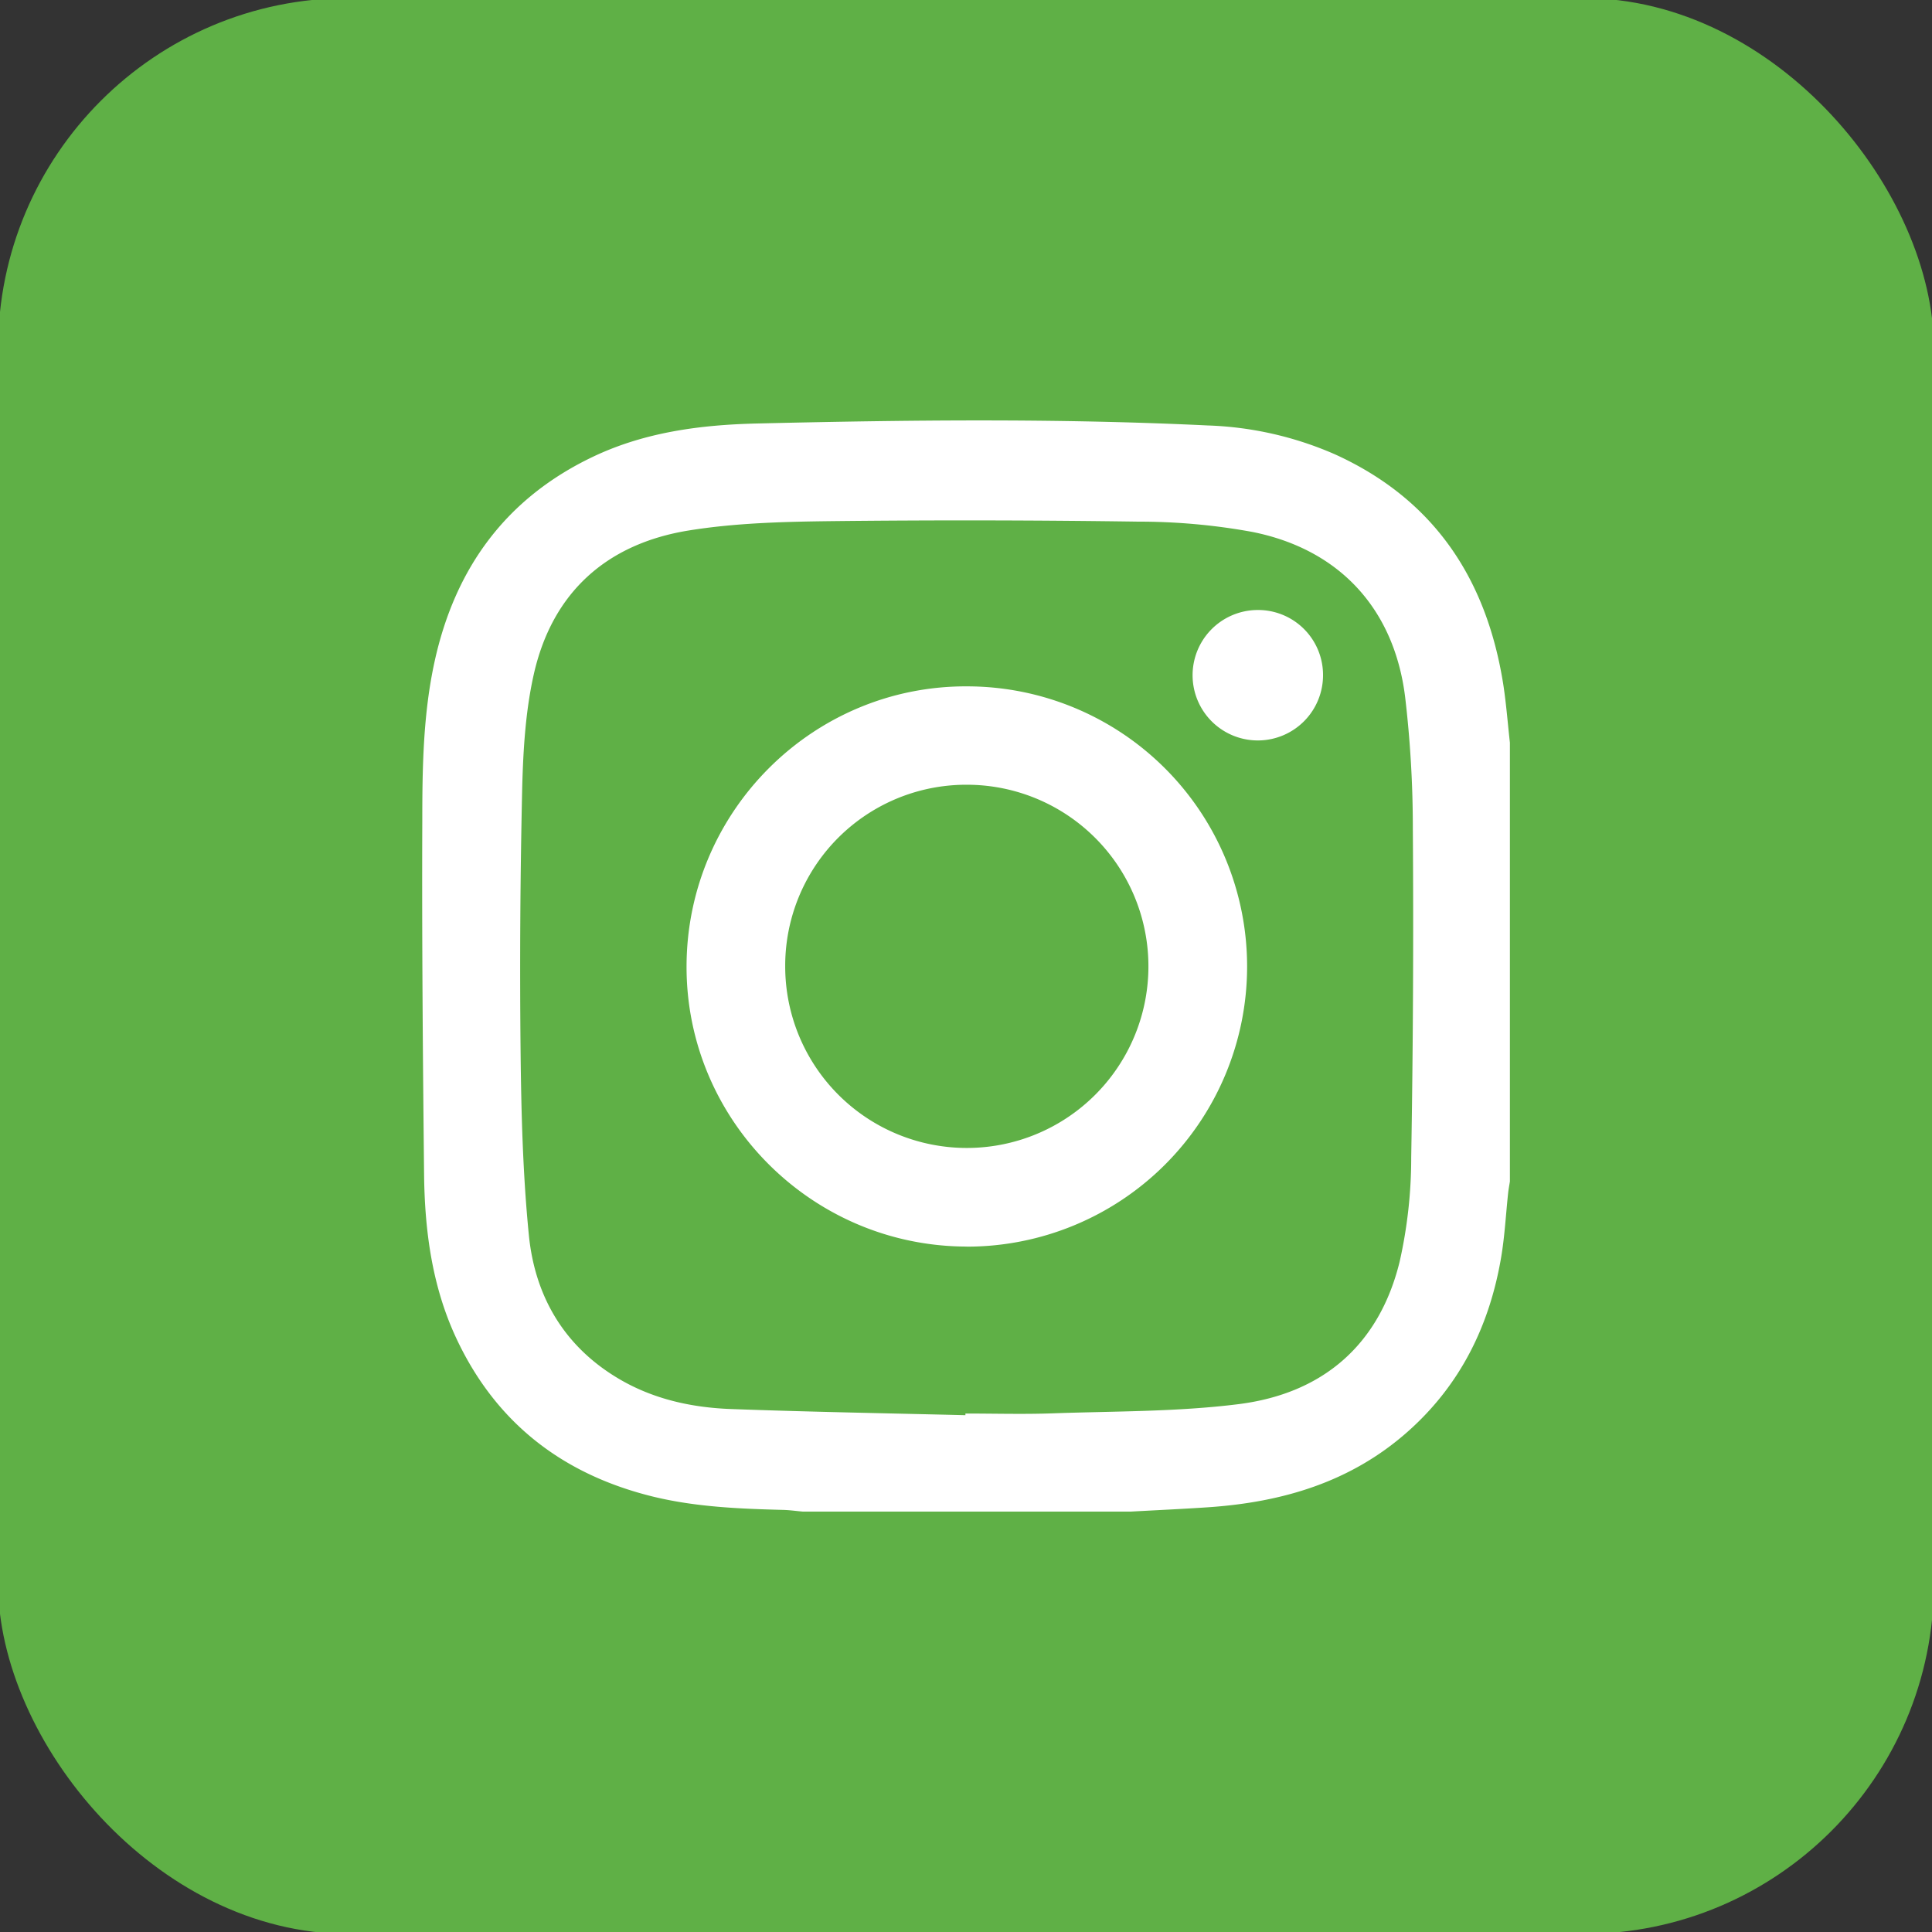 <svg id="Layer_1" data-name="Layer 1" xmlns="http://www.w3.org/2000/svg" viewBox="0 0 500 500"><rect x="0" y="0" width="500" height="500" fill="#333333" stroke="none"/><defs><style>.cls-1{fill:#5fb046;}.cls-2{fill:#fff;}</style></defs><rect class="cls-1" x="-0.5" y="-0.5" width="501" height="501" rx="90.79"/><path class="cls-2" d="M390.76,192.19V305.75c-.15,1-.35,2-.45,2.95-.6,5.56-.88,11.16-1.81,16.66-3,17.71-10.56,33.07-24.16,45.13-14.74,13.08-32.48,18.29-51.68,19.59-6.67.45-13.34.75-20,1.12H207.77c-1.72-.15-3.45-.4-5.18-.44C191.3,390.47,180,390,169,387.32c-23.22-5.7-40.49-18.91-50.77-40.68-6.4-13.54-8.33-28.11-8.48-42.89-.32-30.39-.58-60.79-.46-91.19,0-13.84.2-27.75,3.19-41.39,5.3-24.15,18.48-42.28,41.06-53,13.37-6.34,27.73-8.22,42.31-8.57,38.93-.92,77.86-1.37,116.77.51a89.33,89.33,0,0,1,32.82,7.45c25.83,11.71,39.41,32.46,43.66,59.92C389.83,182.35,390.21,187.29,390.76,192.19ZM249.85,366.25v-.43c7.53,0,15.07.22,22.59-.05,16.05-.57,32.22-.38,48.1-2.38,21.7-2.73,36.38-15.24,41.68-36.85a122.13,122.13,0,0,0,3-27q.72-42.57.42-85.15a289.26,289.26,0,0,0-2-34.07c-2.85-22.77-17-38.15-39.5-42.65A163.12,163.12,0,0,0,294.59,135q-39.67-.57-79.35-.13c-12.37.15-24.88.46-37,2.42-21.2,3.42-35.3,16-40.09,37.19-2.14,9.5-2.74,19.46-3,29.24q-.78,34.29-.42,68.62c.17,15.77.58,31.61,2.14,47.3,1.58,15.94,9.22,28.94,23.42,37.27,8.89,5.22,18.8,7.39,29,7.75C209.45,365.4,229.65,365.75,249.85,366.25Z"/><path class="cls-2" d="M250.14,322.61c-40-.09-72.59-32.7-72.46-72.62.12-40.08,32.77-72.58,72.68-72.36a72.49,72.49,0,0,1-.22,145Zm-46.93-72.52a47,47,0,1,0,46.91-47A46.85,46.85,0,0,0,203.21,250.09Z"/><path class="cls-2" d="M342.4,174.55a16.88,16.88,0,1,1-17.18-16.68A16.81,16.81,0,0,1,342.4,174.55Z"/></svg>
